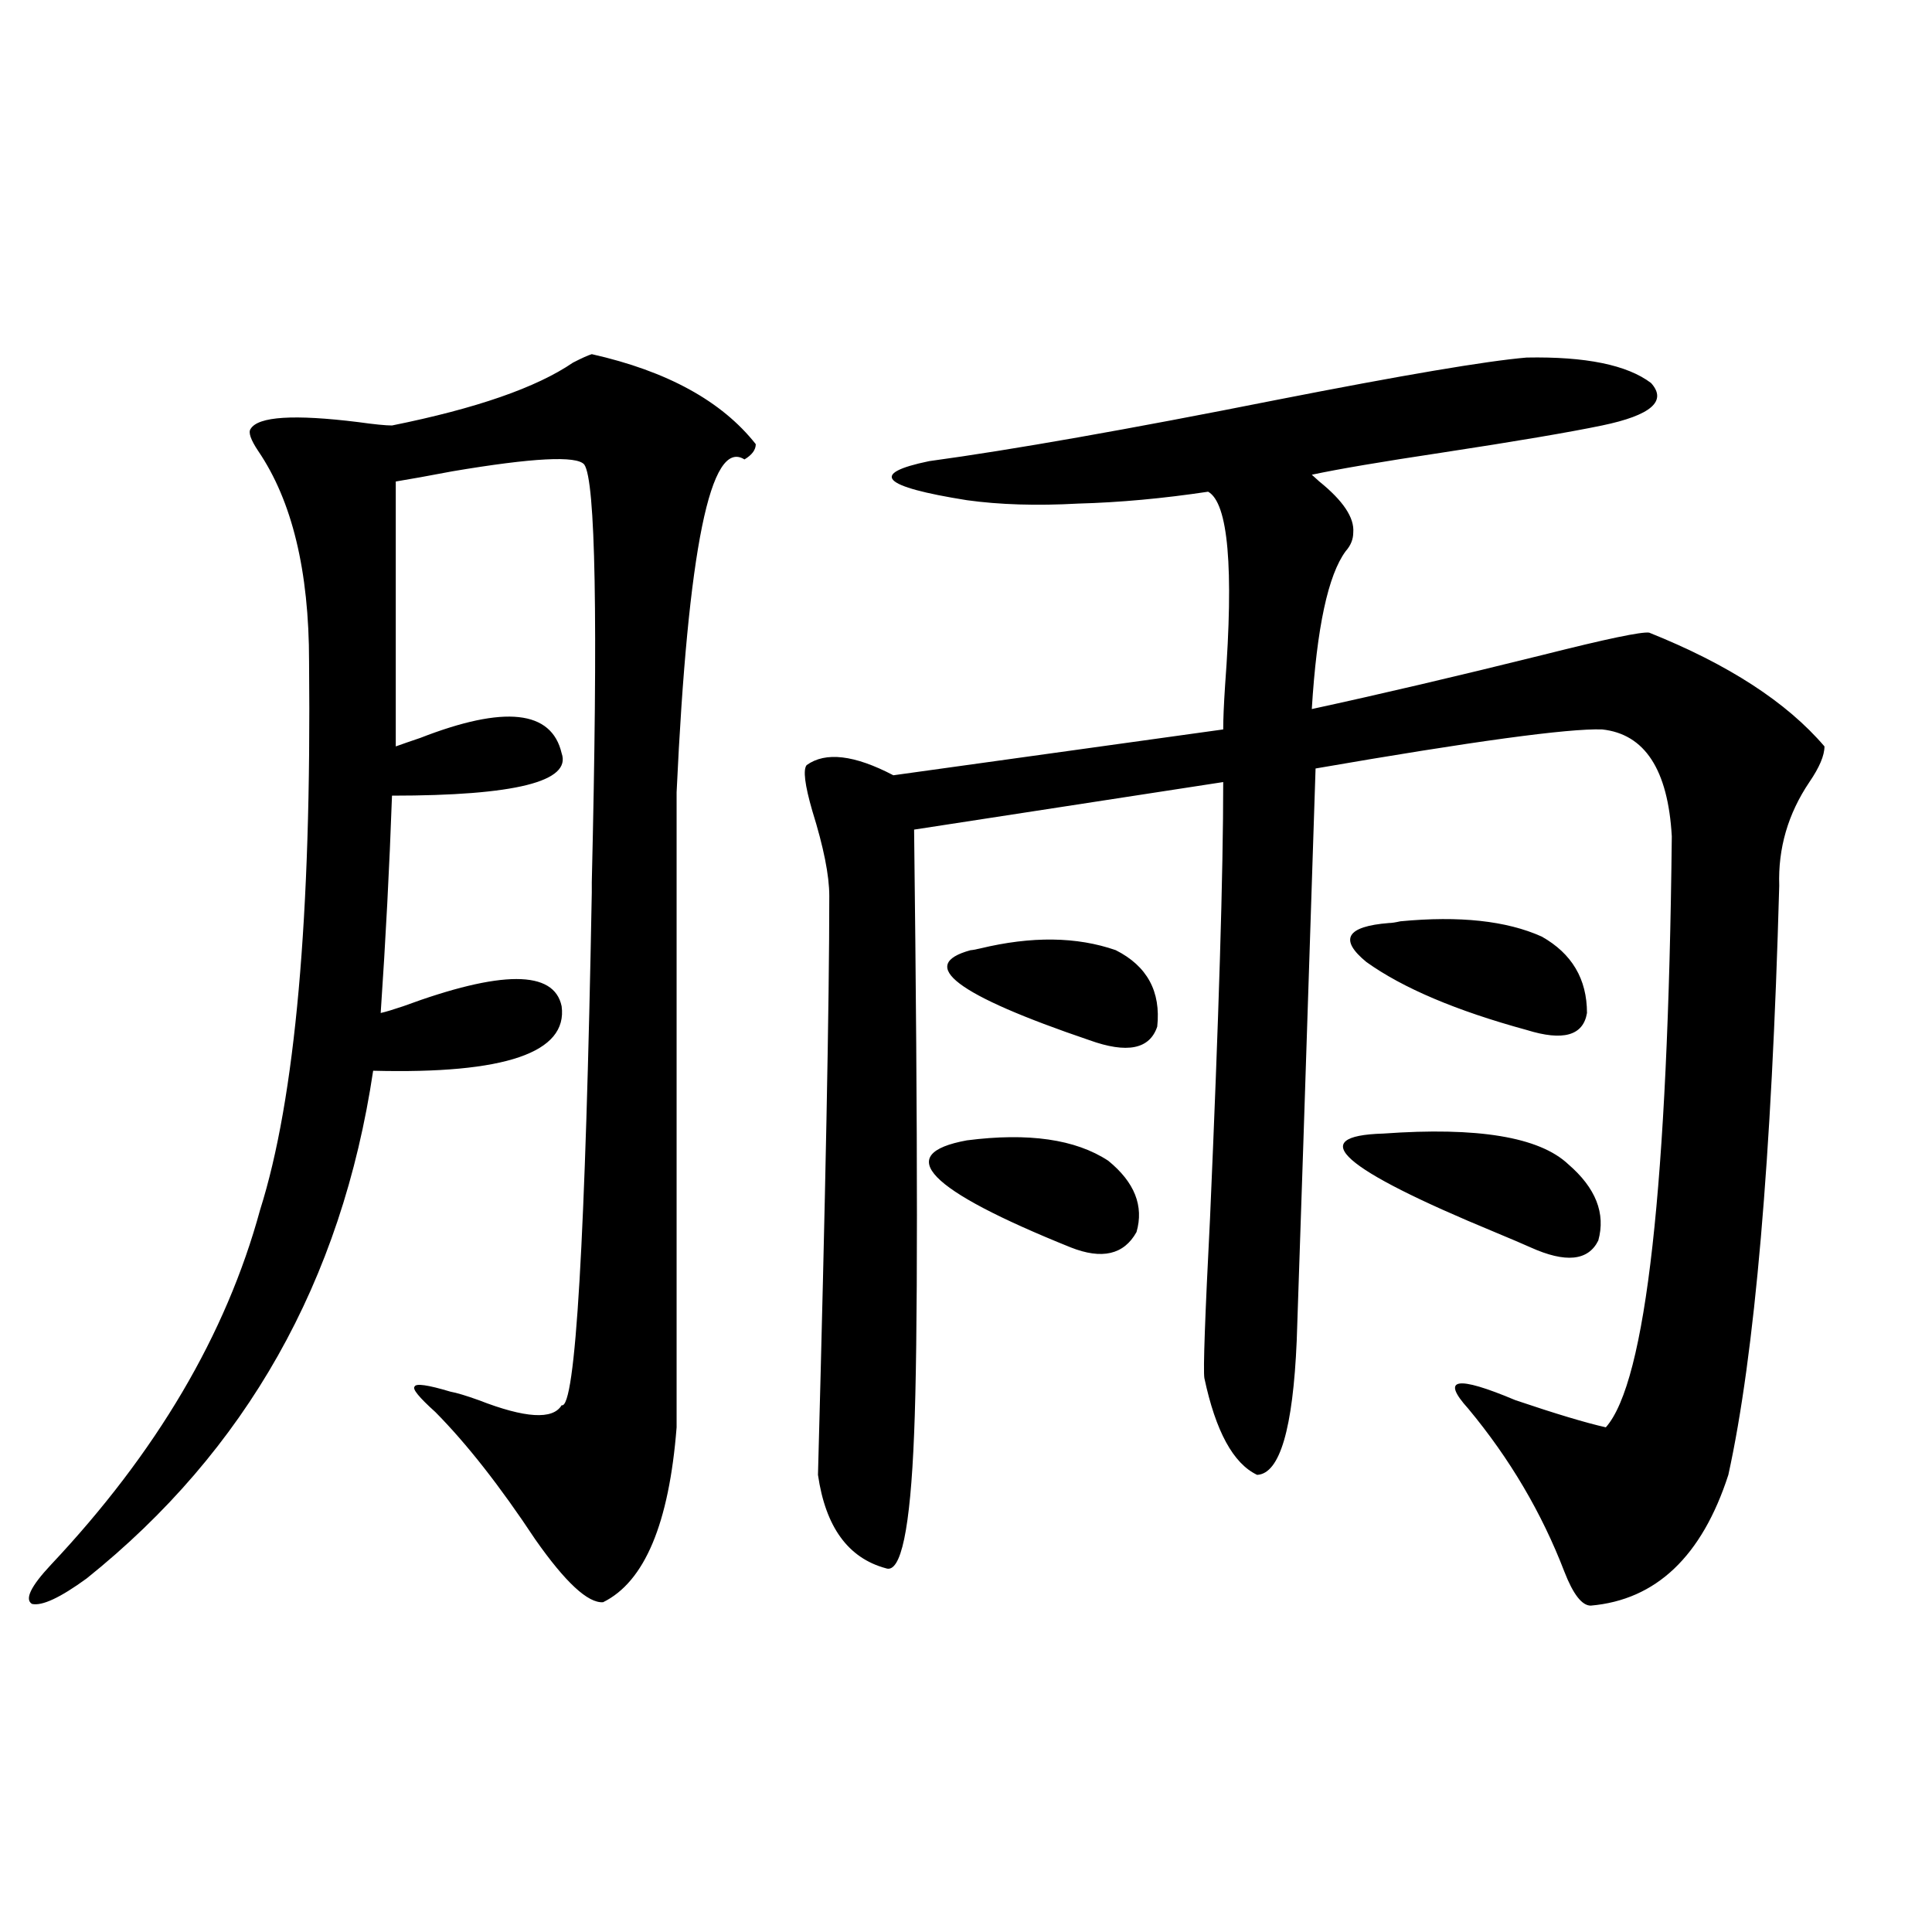 <?xml version="1.0" encoding="utf-8"?>
<!-- Generator: Adobe Illustrator 16.0.0, SVG Export Plug-In . SVG Version: 6.00 Build 0)  -->
<!DOCTYPE svg PUBLIC "-//W3C//DTD SVG 1.1//EN" "http://www.w3.org/Graphics/SVG/1.1/DTD/svg11.dtd">
<svg version="1.1" id="图层_1" xmlns="http://www.w3.org/2000/svg" xmlns:xlink="http://www.w3.org/1999/xlink" x="0px" y="0px"
	 width="1000px" height="1000px" viewBox="0 0 1000 1000" enable-background="new 0 0 1000 1000" xml:space="preserve">
<path d="M306.31,183.313c39.023,8.789,67.315,24.321,84.876,46.582c0,2.938-1.951,5.575-5.854,7.91
	c-17.561-11.124-29.268,46.294-35.121,172.266v328.711c-3.902,49.81-16.585,79.98-38.048,90.527
	c-7.805,0.577-19.512-10.259-35.121-32.52c-18.216-27.534-35.456-49.507-51.706-65.918c-8.46-7.608-12.042-12.003-10.731-13.184
	c0.64-1.758,6.829-0.879,18.536,2.637c3.247,0.591,8.125,2.06,14.633,4.395c24.055,9.38,38.368,10.259,42.926,2.637
	c7.149,2.349,12.348-86.133,15.609-265.43v-5.273c3.247-135.929,1.951-207.999-3.902-216.211
	c-3.902-4.683-26.676-3.516-68.291,3.516c-12.363,2.349-22.119,4.106-29.268,5.273V386.34c3.247-1.167,7.469-2.637,12.683-4.395
	c43.566-16.987,67.956-14.351,73.168,7.91c5.198,14.653-24.069,21.973-87.802,21.973c-1.311,36.914-3.262,74.419-5.854,112.5
	c2.591-0.577,6.494-1.758,11.707-3.516c50.73-18.745,78.046-18.745,81.949,0c3.247,24.032-29.268,35.156-97.558,33.398
	c-16.265,108.984-65.7,196.587-148.289,262.793c-13.658,9.956-23.094,14.351-28.292,13.184c-3.902-2.349-0.656-9.091,9.756-20.215
	c54.633-58.008,90.729-119.229,108.29-183.691c18.201-57.417,26.661-152.051,25.365-283.887c0-46.87-8.78-83.194-26.341-108.984
	c-3.902-5.851-5.213-9.668-3.902-11.426c3.902-6.44,22.438-7.608,55.608-3.516c8.445,1.181,14.298,1.758,17.561,1.758
	c43.566-8.789,74.785-19.624,93.656-32.52C301.097,185.372,304.358,183.903,306.31,183.313z M462.403,401.281l170.728-23.73
	c0-5.273,0.32-12.882,0.976-22.852c4.543-60.933,1.616-94.331-8.78-100.195c-23.414,3.516-45.853,5.575-67.315,6.152
	c-21.463,1.181-40.654,0.591-57.56-1.758c-44.236-7.031-50.73-13.761-19.512-20.215c42.926-5.851,102.757-16.397,179.508-31.641
	c65.685-12.882,108.931-20.215,129.753-21.973c30.563-0.577,52.026,3.817,64.389,13.184c8.445,9.38,0,16.699-25.365,21.973
	c-16.92,3.516-44.557,8.212-82.925,14.063c-31.219,4.696-53.657,8.501-67.315,11.426c0.641,0.591,1.951,1.758,3.902,3.516
	c12.348,9.97,18.201,18.759,17.561,26.367c0,3.516-1.311,6.743-3.902,9.668c-9.115,12.305-14.969,39.551-17.561,81.738
	c35.121-7.608,75.12-16.987,119.997-28.125c32.515-8.198,50.73-12.003,54.633-11.426c40.975,16.411,71.218,36.035,90.729,58.887
	c0,4.696-2.606,10.849-7.805,18.457c-11.066,16.411-16.265,34.277-15.609,53.613c-3.902,141.216-12.683,242.88-26.341,304.98
	c-13.658,42.188-37.407,64.737-71.218,67.676c-4.558,0-9.115-5.864-13.658-17.578c-11.707-30.46-28.292-58.585-49.755-84.375
	c-14.313-15.82-6.188-17.276,24.39-4.395c20.808,7.031,36.417,11.728,46.828,14.063c20.808-23.429,32.194-125.382,34.146-305.859
	c-1.951-34.565-13.993-53.022-36.097-55.371c-17.561-0.577-66.995,6.152-148.289,20.215c-5.213,160.552-8.46,259.277-9.756,296.191
	c-1.951,45.703-8.78,68.856-20.487,69.434c-12.362-5.851-21.463-22.55-27.316-50.098c-0.655-4.093,0.32-31.641,2.927-82.617
	c4.543-103.711,6.829-178.995,6.829-225.879l-159.996,24.609c1.951,161.719,1.951,266.021,0,312.891
	c-1.951,49.219-6.829,72.372-14.634,69.434c-19.512-5.273-31.219-21.382-35.121-48.34c3.902-144.718,5.854-244.624,5.854-299.707
	c0-10.547-2.927-25.187-8.78-43.945c-3.902-13.472-4.878-21.382-2.927-23.73C427.282,388.977,442.236,390.734,462.403,401.281z
	 M500.451,590.246c31.859-4.093,56.249-0.577,73.169,10.547c13.658,11.138,18.536,23.442,14.634,36.914
	c-6.509,11.728-17.896,14.364-34.146,7.91C479.964,615.734,462.068,597.277,500.451,590.246z M502.402,491.809
	c0.641,0,2.271-0.288,4.878-0.879c26.661-6.44,50.075-6.152,70.242,0.879c16.25,8.212,23.414,21.396,21.463,39.551
	c-3.902,11.728-15.609,14.063-35.121,7.031C494.918,514.962,474.431,499.431,502.402,491.809z M716.056,586.73
	c48.779-3.516,80.639,1.758,95.607,15.82c14.299,12.305,19.512,25.488,15.609,39.551c-5.213,10.547-16.92,11.728-35.121,3.516
	c-3.902-1.758-10.091-4.395-18.536-7.91C694.258,604.899,675.081,587.911,716.056,586.73z M718.982,477.746
	c1.296,0,3.247-0.288,5.854-0.879c30.563-2.925,54.953-0.288,73.169,7.91c15.609,8.789,23.414,21.973,23.414,39.551
	c-1.951,11.728-12.362,14.653-31.219,8.789c-36.432-9.956-64.068-21.671-82.925-35.156
	C692.962,486.247,696.864,479.504,718.982,477.746z"/>
</svg>
